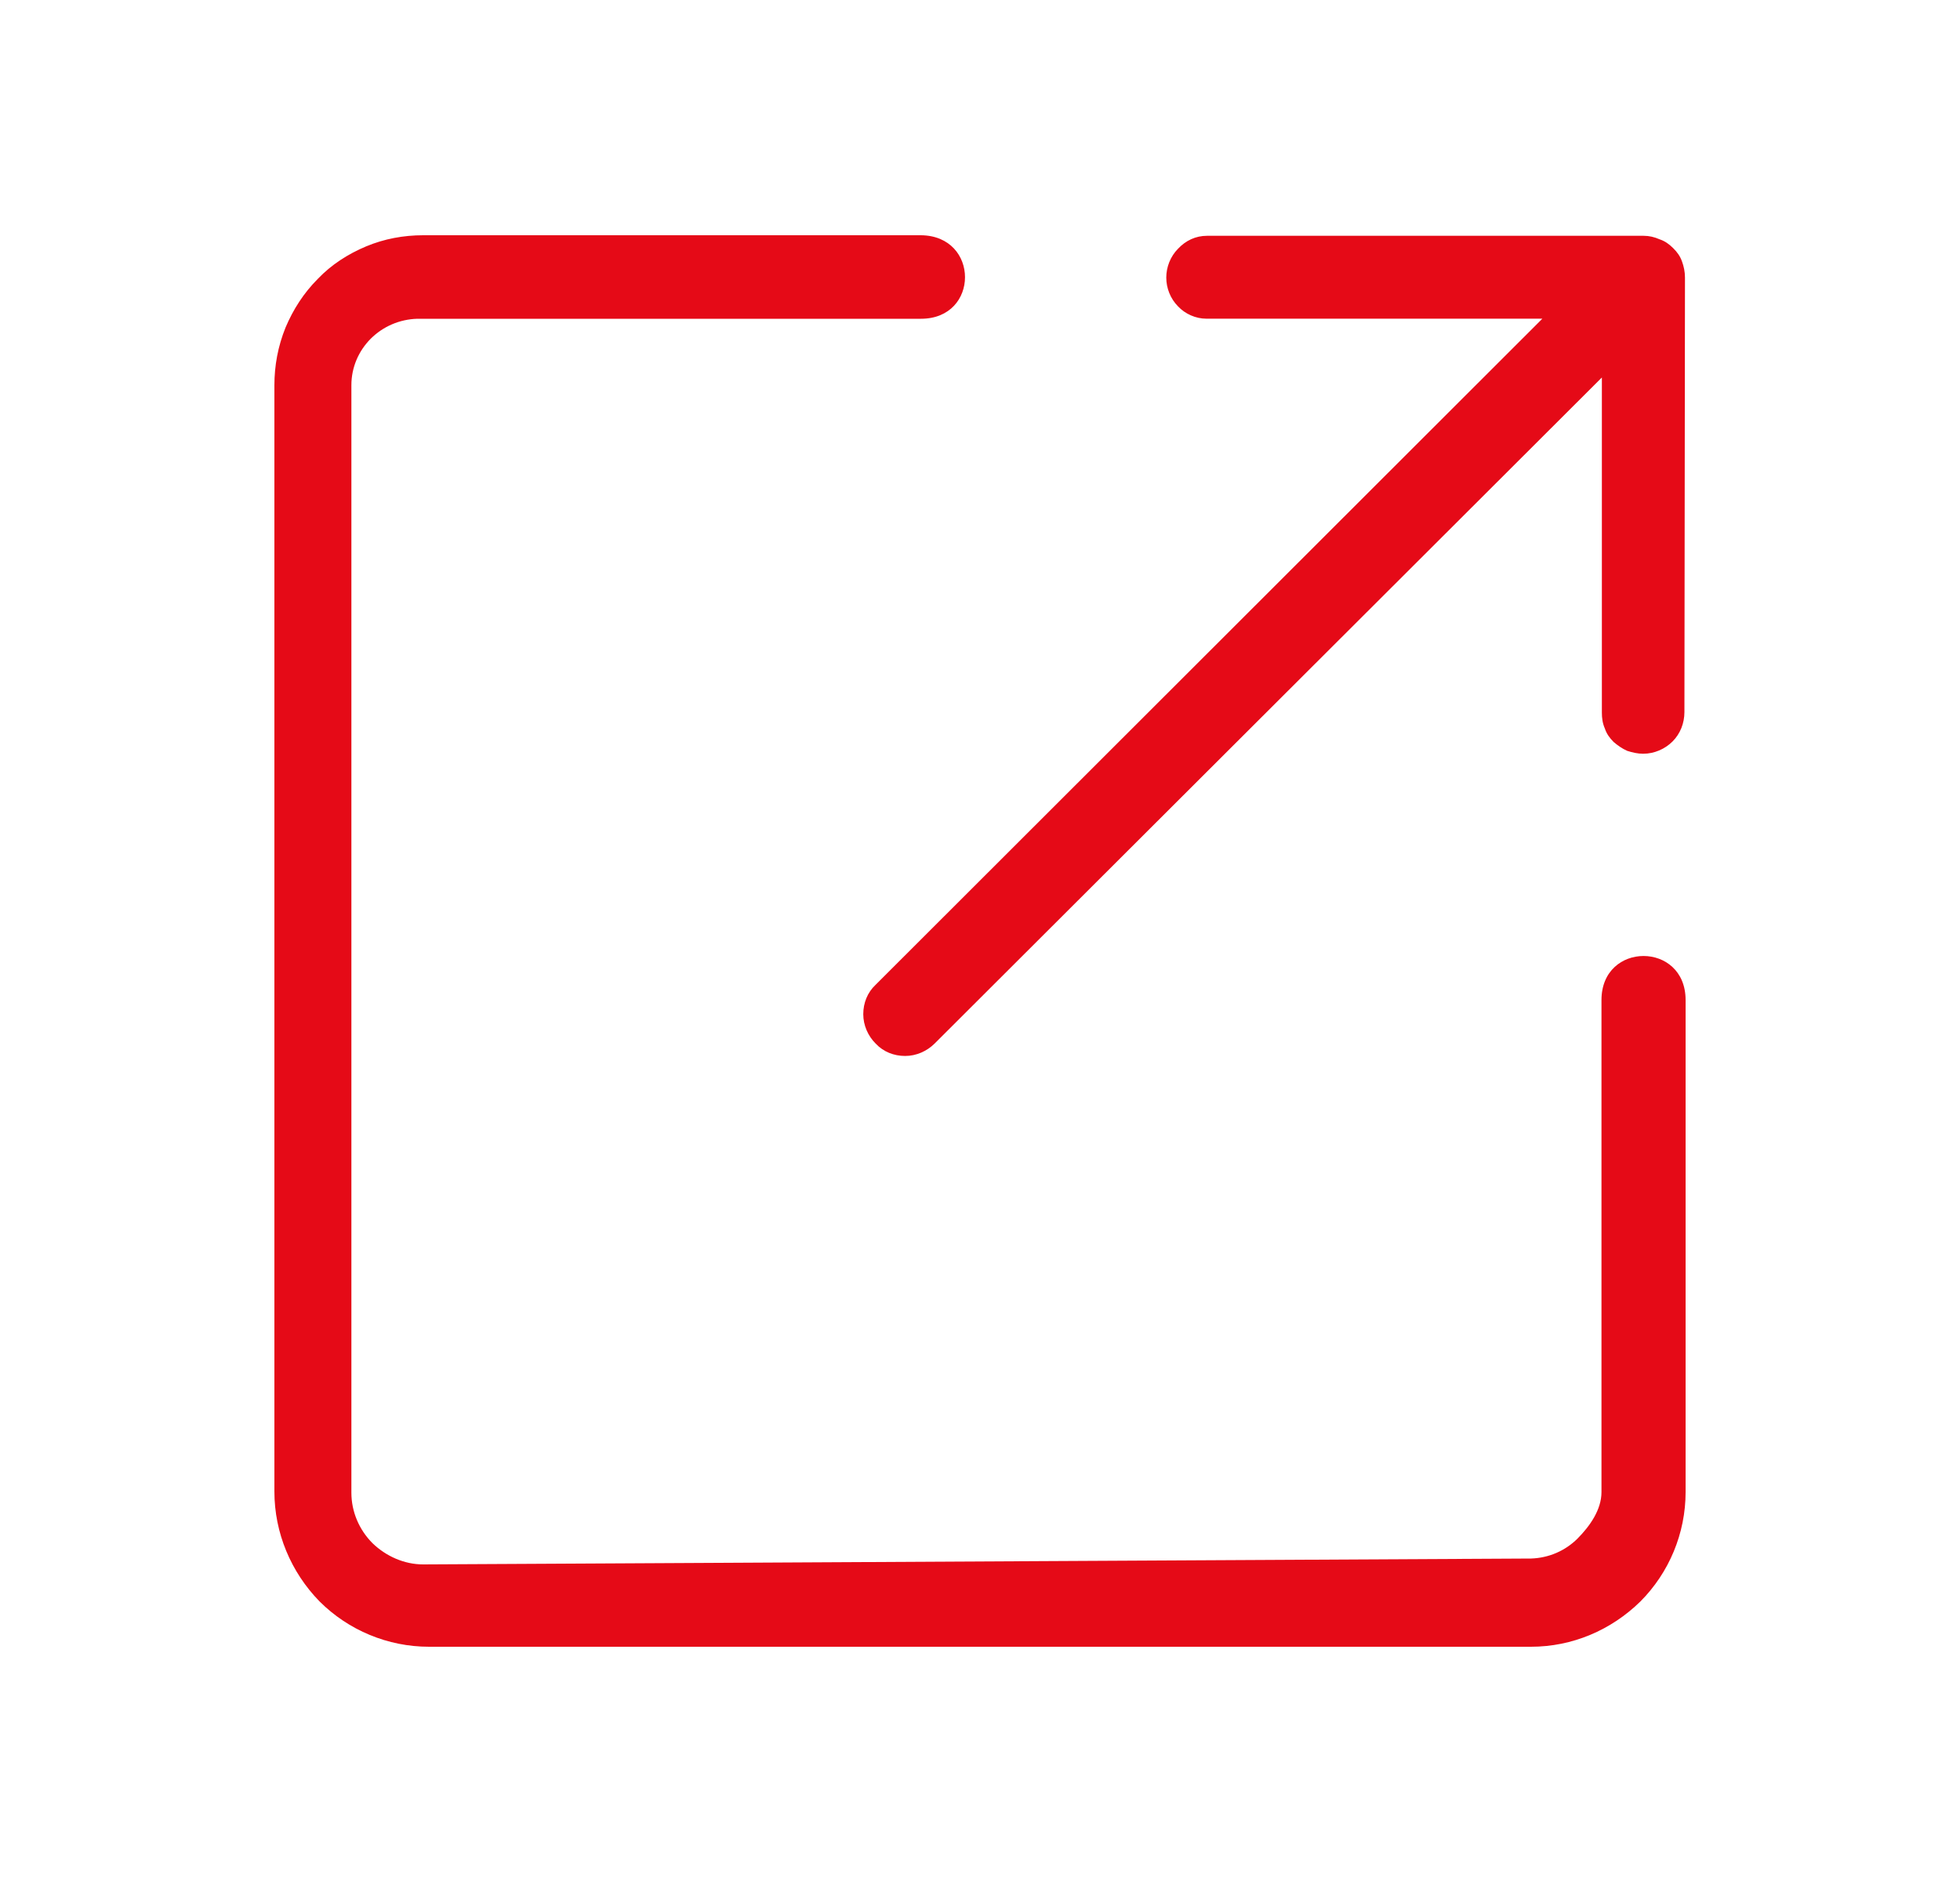 <svg width="25" height="24" viewBox="0 0 25 24" fill="none" xmlns="http://www.w3.org/2000/svg">
<path fill-rule="evenodd" clip-rule="evenodd" d="M20.427 19.028L20.427 12.753C20.427 12.004 21.5 12.004 21.5 12.753L21.5 19.028C21.5 19.553 21.29 20.055 20.923 20.423C20.548 20.79 20.053 21 19.528 21L5.472 21C4.947 21 4.445 20.79 4.077 20.423C3.71 20.048 3.5 19.546 3.5 19.021L3.5 4.912C3.5 4.664 3.545 4.417 3.642 4.177C3.74 3.945 3.875 3.735 4.055 3.555C4.227 3.375 4.437 3.24 4.67 3.142C4.902 3.045 5.149 3 5.397 3L11.747 3C12.496 3.007 12.496 4.065 11.747 4.065L5.322 4.065C5.097 4.072 4.887 4.162 4.729 4.319C4.572 4.477 4.482 4.687 4.482 4.912L4.482 19.036C4.482 19.276 4.58 19.508 4.752 19.68C4.924 19.846 5.157 19.95 5.397 19.95L19.528 19.875C19.753 19.868 19.963 19.778 20.121 19.621C20.278 19.463 20.427 19.253 20.427 19.028ZM21.485 9.08L21.492 3.54C21.492 3.465 21.477 3.397 21.455 3.337C21.432 3.27 21.395 3.217 21.342 3.165C21.289 3.112 21.237 3.075 21.169 3.052C21.101 3.022 21.034 3.007 20.966 3.007L15.395 3.007C15.252 3.007 15.124 3.067 15.026 3.172C14.929 3.27 14.876 3.405 14.876 3.54C14.876 3.675 14.929 3.809 15.026 3.907C15.117 4.004 15.252 4.064 15.387 4.064H19.673L11.169 12.558C11.064 12.656 11.011 12.791 11.011 12.933C11.011 13.076 11.072 13.211 11.169 13.308C11.267 13.413 11.402 13.466 11.545 13.466C11.688 13.466 11.823 13.405 11.921 13.308L20.432 4.814V9.087C20.432 9.155 20.44 9.222 20.47 9.29C20.492 9.357 20.53 9.41 20.582 9.462C20.635 9.507 20.688 9.545 20.755 9.575C20.823 9.597 20.891 9.612 20.958 9.612C21.101 9.612 21.237 9.552 21.334 9.455C21.432 9.357 21.485 9.222 21.485 9.08Z" fill="#E50A17"/>
</svg>
